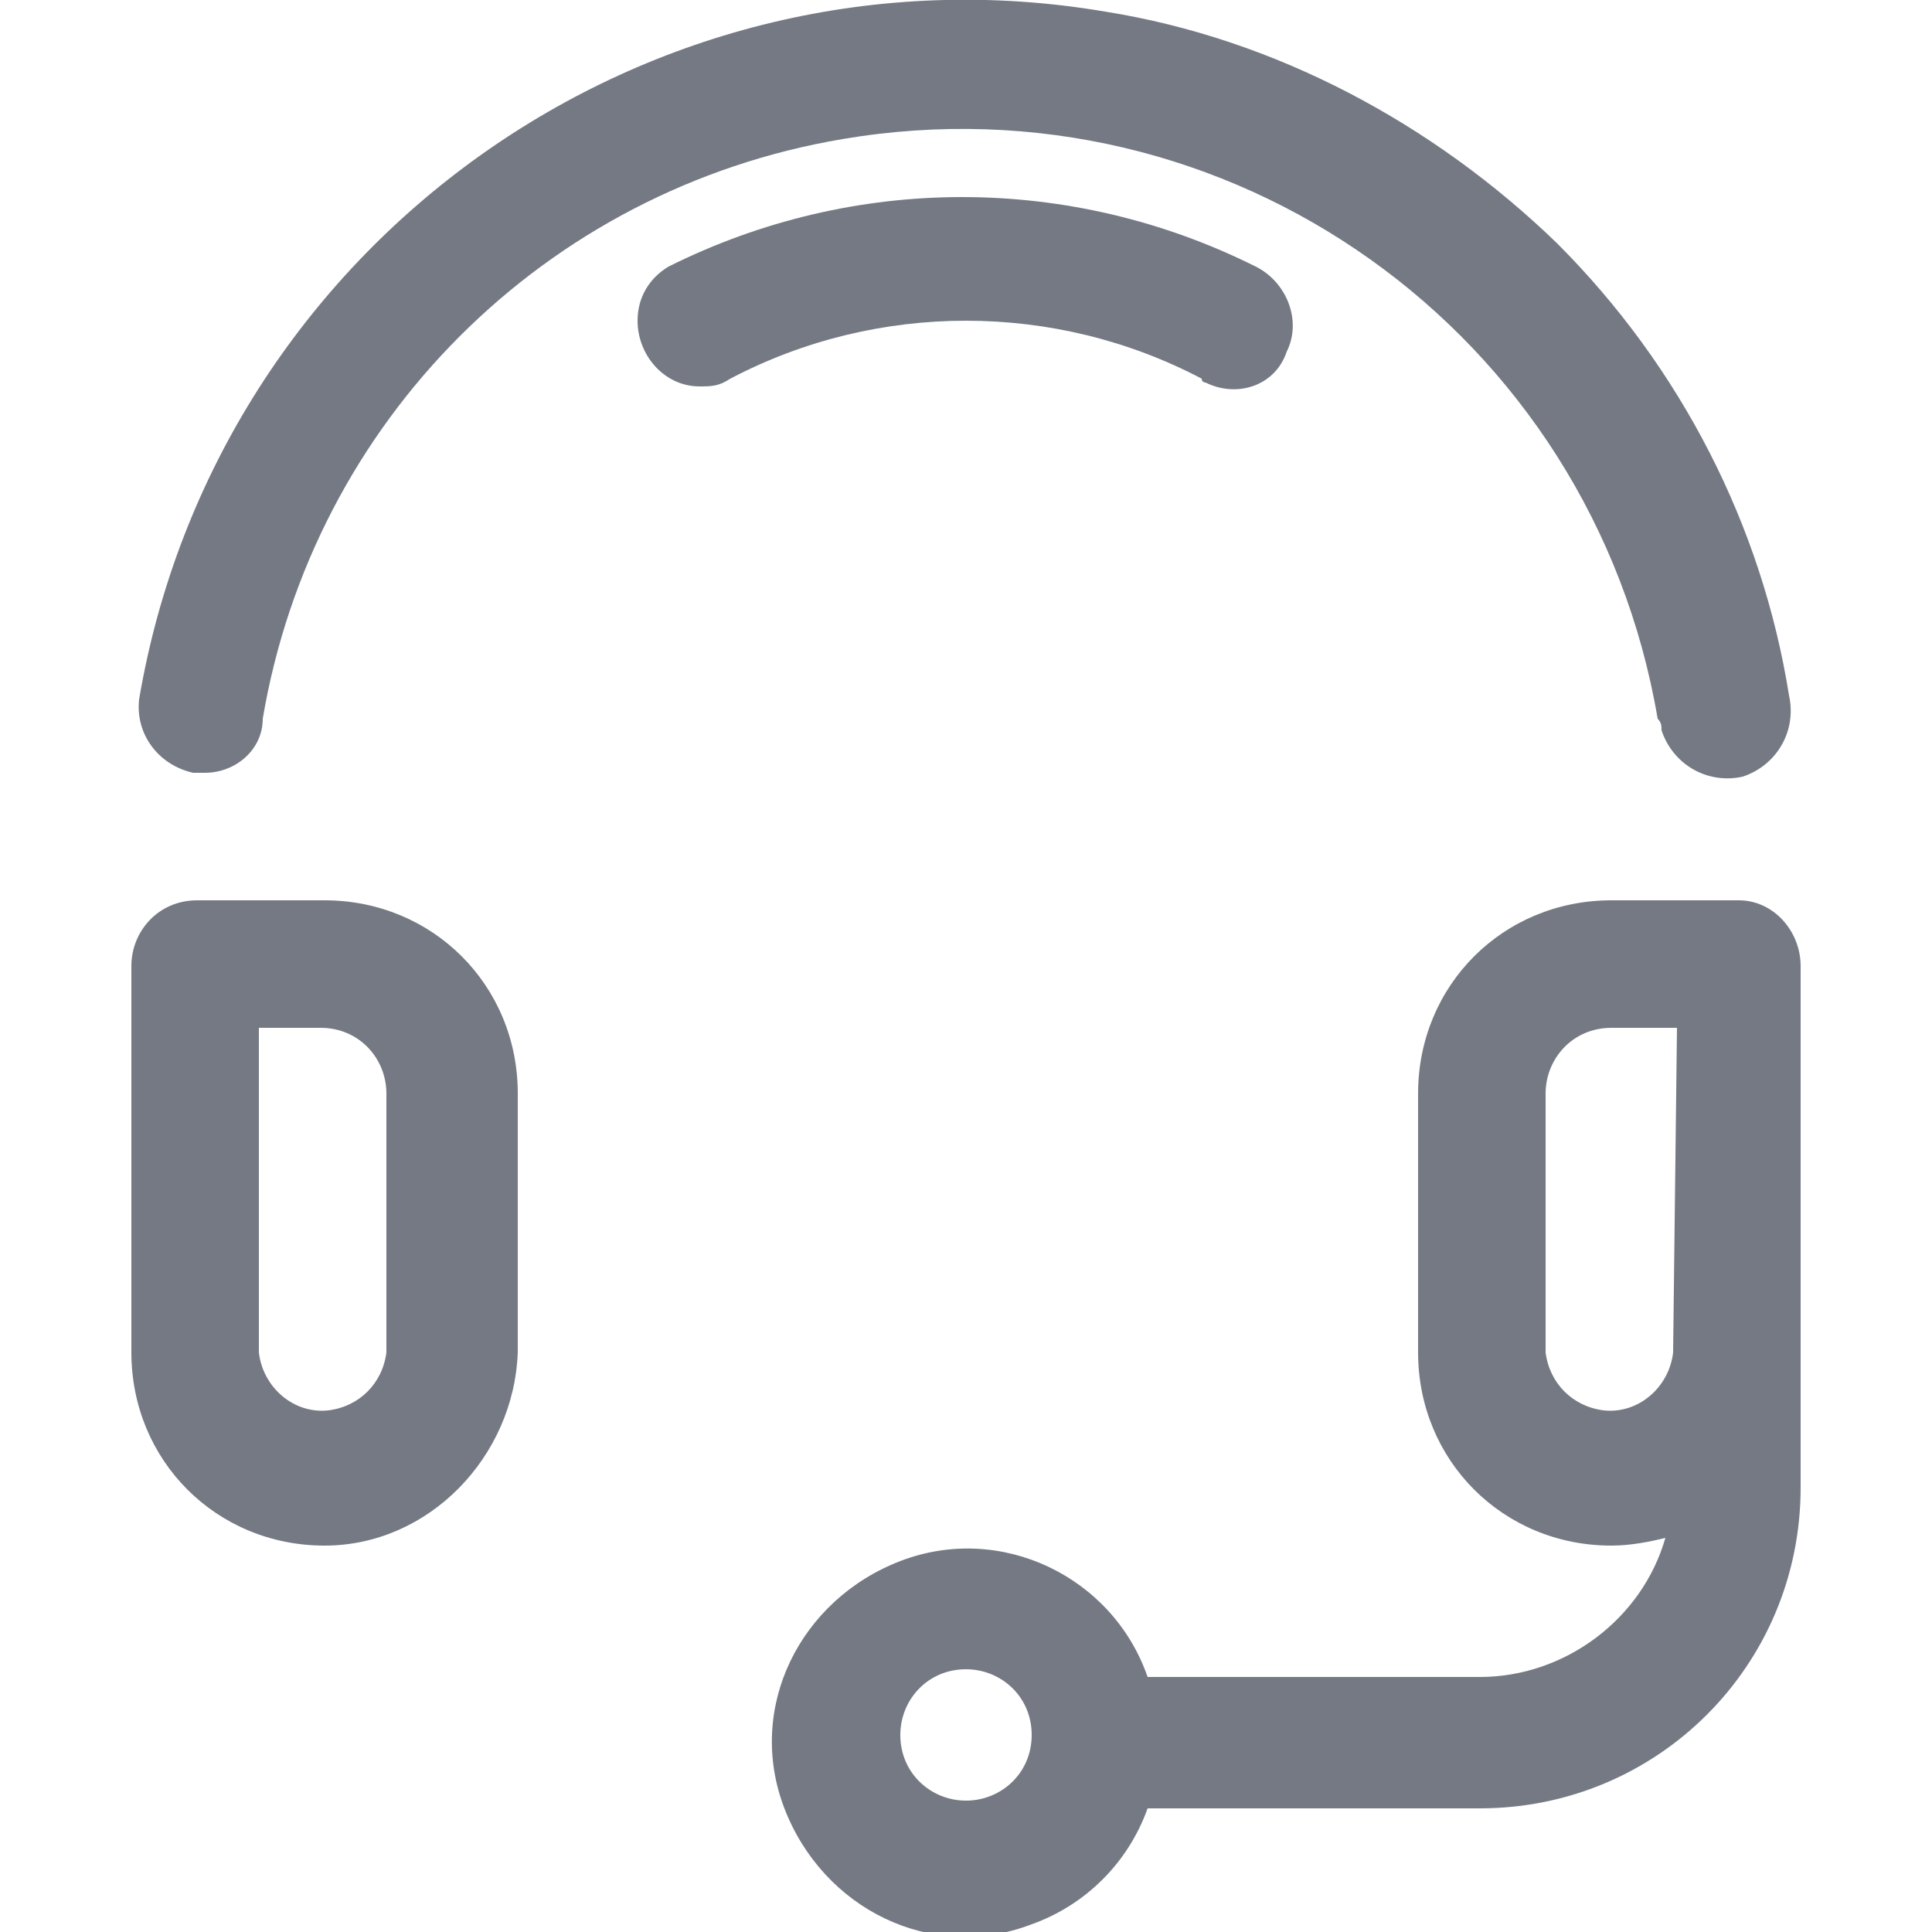 <?xml version="1.0" encoding="utf-8"?>
<!-- Generator: Adobe Illustrator 23.0.3, SVG Export Plug-In . SVG Version: 6.00 Build 0)  -->
<svg version="1.1" xmlns="http://www.w3.org/2000/svg" xmlns:xlink="http://www.w3.org/1999/xlink" x="0px" y="0px"
	 viewBox="0 0 50 50" style="enable-background:new 0 0 50 50;" xml:space="preserve">
<style type="text/css">
	.st0{display:none;}
	.st1{display:inline;}
	.st2{fill:#747983;}
	.st3{fill:#4B67B0;}
</style>
<g id="Layer_1">
</g>
<g id="Layer_5" class="st0">
	<g class="st1">
		<g>
			<path class="st2" d="M8.8,38.7c-0.7,0-1.4,0.2-2,0.5C3.7,35.1,2,30.1,2,25C2,12.3,12.3,2,25,2c1.5,0,3.1,0.2,4.6,0.5
				c0.5,0.1,1-0.2,1.1-0.8c0.1-0.5-0.2-1-0.8-1.2C28.3,0.2,26.7,0,25,0C18.3,0,12.1,2.6,7.3,7.3S0,18.3,0,25
				c0,5.6,1.9,11.1,5.4,15.5c-0.4,0.7-0.7,1.5-0.7,2.3c0,1.1,0.4,2.1,1.2,2.9c0.8,0.8,1.8,1.2,2.9,1.2s2.1-0.4,2.9-1.2
				c0.8-0.8,1.2-1.8,1.2-2.9c0-1.1-0.4-2.1-1.2-2.9C10.9,39.1,9.9,38.7,8.8,38.7z M10.3,44.3c-0.4,0.4-0.9,0.6-1.5,0.6
				c-0.6,0-1.1-0.2-1.5-0.6c-0.4-0.4-0.6-0.9-0.6-1.5c0-0.6,0.2-1.1,0.6-1.5c0.4-0.4,0.9-0.6,1.5-0.6c0.6,0,1.1,0.2,1.5,0.6
				c0.4,0.4,0.6,0.9,0.6,1.5C11,43.3,10.7,43.9,10.3,44.3z"/>
			<path class="st2" d="M44.6,9.5c1.1-1.6,0.9-3.8-0.5-5.2c-0.8-0.8-1.8-1.2-2.9-1.2c-1.1,0-2.1,0.4-2.9,1.2
				c-0.8,0.8-1.2,1.8-1.2,2.9s0.4,2.1,1.2,2.9s1.8,1.2,2.9,1.2c0.7,0,1.4-0.2,2-0.5c3.1,4,4.9,9,4.9,14.2c0,12.7-10.3,23-23,23
				c-1.5,0-3.1-0.2-4.5-0.4c-0.5-0.1-1,0.2-1.1,0.8c-0.1,0.5,0.2,1,0.8,1.1c1.6,0.3,3.3,0.5,4.9,0.5c6.7,0,12.9-2.6,17.7-7.3
				S50,31.7,50,25C50,19.4,48.1,13.9,44.6,9.5z M39.7,8.8C39.3,8.4,39,7.8,39,7.2c0-0.6,0.2-1.1,0.6-1.5c0.4-0.4,0.9-0.6,1.5-0.6
				c0.6,0,1.1,0.2,1.5,0.6c0.8,0.8,0.8,2.2,0,3c-0.4,0.4-0.9,0.6-1.5,0.6C40.6,9.4,40.1,9.2,39.7,8.8z"/>
			<path class="st2" d="M21,41.8c0,0.5,0.4,1,1,1h6.1c0.5,0,1-0.4,1-1v-1.9c1.3-0.3,2.5-0.9,3.7-1.5l1.3,1.3
				c0.2,0.2,0.4,0.3,0.7,0.3c0.3,0,0.5-0.1,0.7-0.3l4.3-4.3c0.4-0.4,0.4-1,0-1.4l-1.3-1.3c0.7-1.2,1.2-2.4,1.5-3.7h1.9
				c0.5,0,1-0.4,1-1v-6.1c0-0.5-0.4-1-1-1h-1.9c-0.3-1.3-0.9-2.5-1.5-3.7l1.3-1.3c0.2-0.2,0.3-0.4,0.3-0.7c0-0.3-0.1-0.5-0.3-0.7
				l-4.3-4.3c-0.4-0.4-1-0.4-1.4,0l-1.3,1.3c-1.2-0.7-2.4-1.2-3.7-1.5V8.2c0-0.5-0.4-1-1-1h-6.1c-0.5,0-1,0.4-1,1v1.9
				c-1.3,0.3-2.5,0.9-3.7,1.5L16,10.3c-0.4-0.4-1-0.4-1.4,0l-4.3,4.3C10.1,14.8,10,15,10,15.3c0,0.3,0.1,0.5,0.3,0.7l1.3,1.3
				c-0.7,1.2-1.2,2.4-1.5,3.7H8.2c-0.5,0-1,0.4-1,1l0,6.1c0,0.3,0.1,0.5,0.3,0.7C7.7,28.9,8,29,8.2,29h1.9c0.3,1.3,0.9,2.5,1.5,3.7
				L10.3,34c-0.4,0.4-0.4,1,0,1.4l4.3,4.3c0.2,0.2,0.4,0.3,0.7,0.3h0c0.3,0,0.5-0.1,0.7-0.3l1.3-1.3c1.2,0.7,2.4,1.2,3.7,1.5V41.8z
				 M17.7,36.3c-0.4-0.2-0.9-0.2-1.2,0.1l-1.2,1.2l-2.9-2.9l1.2-1.2c0.3-0.3,0.4-0.8,0.1-1.2c-0.9-1.4-1.5-2.9-1.8-4.5
				c-0.1-0.4-0.5-0.8-1-0.8H9.2l0-4.2h1.7c0.5,0,0.9-0.3,1-0.8c0.3-1.6,1-3.1,1.8-4.5c0.2-0.4,0.2-0.9-0.1-1.2l-1.2-1.2l2.9-2.9
				l1.2,1.2c0.3,0.3,0.8,0.4,1.2,0.1c1.4-0.9,2.9-1.5,4.5-1.8c0.4-0.1,0.8-0.5,0.8-1V9.2h4.2v1.7c0,0.5,0.3,0.9,0.8,1
				c1.6,0.3,3.1,1,4.5,1.8c0.4,0.2,0.9,0.2,1.2-0.1l1.2-1.2l2.9,2.9l-1.2,1.2c-0.3,0.3-0.4,0.8-0.1,1.2c0.9,1.4,1.5,2.9,1.8,4.5
				c0.1,0.4,0.5,0.8,1,0.8h1.7v4.2h-1.7c-0.5,0-0.9,0.3-1,0.8c-0.3,1.6-1,3.1-1.8,4.5c-0.2,0.4-0.2,0.9,0.1,1.2l1.2,1.2l-2.9,2.9
				l-1.2-1.2c-0.3-0.3-0.8-0.4-1.2-0.1c-1.4,0.9-2.9,1.5-4.5,1.8c-0.4,0.1-0.8,0.5-0.8,1v1.7h-4.2v-1.7c0-0.5-0.3-0.9-0.8-1
				C20.6,37.8,19.1,37.2,17.7,36.3z"/>
			<path class="st2" d="M33.1,25c0-4.4-3.6-8.1-8.1-8.1s-8.1,3.6-8.1,8.1s3.6,8.1,8.1,8.1S33.1,29.4,33.1,25z M18.9,25
				c0-3.4,2.7-6.1,6.1-6.1s6.1,2.7,6.1,6.1s-2.7,6.1-6.1,6.1S18.9,28.4,18.9,25z"/>
			<path class="st2" d="M34,3.7c0.3,0,0.5-0.1,0.7-0.3C34.9,3.2,35,3,35,2.7c0-0.3-0.1-0.5-0.3-0.7c-0.2-0.2-0.4-0.3-0.7-0.3
				c-0.3,0-0.5,0.1-0.7,0.3C33.1,2.2,33,2.5,33,2.7c0,0.3,0.1,0.5,0.3,0.7C33.5,3.6,33.7,3.7,34,3.7z"/>
		</g>
		<path class="st2" d="M16.8,46.2c-0.3,0-0.5,0.1-0.7,0.3c-0.2,0.2-0.3,0.4-0.3,0.7c0,0.3,0.1,0.5,0.3,0.7c0.2,0.2,0.4,0.3,0.7,0.3
			s0.5-0.1,0.7-0.3c0.2-0.2,0.3-0.4,0.3-0.7c0-0.3-0.1-0.5-0.3-0.7C17.3,46.3,17.1,46.2,16.8,46.2z"/>
	</g>
</g>
<g id="Layer_2">
	<g>
		<path class="st2" d="M8.4,40c-2.8,0-5-2.2-5-5l0,0V25c0-0.9,0.7-1.7,1.7-1.7h3.3c2.8,0,5,2.2,5,5l0,0V35C13.3,37.7,11.1,40,8.4,40
			C8.4,40,8.4,40,8.4,40L8.4,40z M6.7,26.6V35c0.1,0.9,0.9,1.6,1.8,1.5c0.8-0.1,1.4-0.7,1.5-1.5v-6.7c0-0.9-0.7-1.7-1.7-1.7H6.7z"/>
		<path class="st2" d="M5.3,20H5c-0.9-0.2-1.5-1-1.4-1.9C5.6,6.3,16.8-1.7,28.6,0.3c4.4,0.7,8.5,2.9,11.7,6c3.2,3.2,5.3,7.3,6,11.7
			c0.2,0.9-0.3,1.8-1.2,2.1c-0.9,0.2-1.8-0.3-2.1-1.2c0-0.1,0-0.2-0.1-0.3c-1.7-10-11.1-16.7-21.1-15c-7.7,1.3-13.7,7.3-15,15
			C6.8,19.4,6.1,20,5.3,20z"/>
		<path class="st2" d="M18.1,10c-0.9,0-1.6-0.8-1.6-1.7c0-0.6,0.3-1.1,0.8-1.4c4.8-2.4,10.4-2.4,15.2,0c0.8,0.4,1.2,1.4,0.8,2.2
			C33,10,32,10.3,31.2,9.9c0,0-0.1,0-0.1-0.1c-3.8-2-8.4-2-12.2,0C18.6,10,18.4,10,18.1,10L18.1,10z"/>
		<path class="st2" d="M45,23.3h-3.3c-2.8,0-5,2.2-5,5l0,0V35c0,2.8,2.2,5,5,5c0,0,0,0,0,0c0.5,0,1-0.1,1.4-0.2
			c-0.6,2.1-2.6,3.6-4.8,3.6h-8.6c-0.9-2.6-3.8-4-6.4-3s-4,3.8-3,6.4s3.8,4,6.4,3c1.4-0.5,2.5-1.6,3-3h8.6c4.6,0,8.3-3.7,8.3-8.3V25
			C46.6,24.1,45.9,23.3,45,23.3L45,23.3z M25,46.6c-0.9,0-1.7-0.7-1.7-1.7c0-0.9,0.7-1.7,1.7-1.7c0.9,0,1.7,0.7,1.7,1.7
			C26.7,45.9,25.9,46.6,25,46.6L25,46.6z M43.3,35c-0.1,0.9-0.9,1.6-1.8,1.5c-0.8-0.1-1.4-0.7-1.5-1.5v-6.7c0-0.9,0.7-1.7,1.7-1.7
			h1.7L43.3,35z"/>
	</g>
</g>
<g id="Layer_3" class="st0">
	<g class="st1">
		<g>
			<g>
				<path class="st2" d="M167.5-62.7c-14.9-4.1-30-10.5-43.5-18.4c-0.7-0.4-1.6-0.4-2.3,0c-13.9,8.2-28.1,14.2-43.5,18.4
					c-1,0.3-1.7,1.2-1.7,2.2v23.3c0,24,11.1,39.9,20.4,49.1c10,9.8,21.7,15.2,25.9,15.2c4.2,0,15.9-5.4,25.9-15.2
					c9.3-9.1,20.4-25,20.4-49.1v-23.3C169.2-61.5,168.5-62.4,167.5-62.7z M164.6-37.1c0,22.5-10.3,37.3-19,45.8
					c-9.8,9.6-20.4,13.9-22.7,13.9c-2.3,0-12.9-4.3-22.7-13.9c-8.7-8.5-19-23.3-19-45.8v-21.6c14.7-4.2,28.4-10,41.7-17.8
					c13,7.6,27.4,13.7,41.7,17.8V-37.1z"/>
				<path class="st2" d="M102.6-59c-0.5-1.2-1.8-1.8-3-1.3c-4.1,1.6-8.3,3.1-12.4,4.4c-1,0.3-1.6,1.2-1.6,2.2v8.8
					c0,1.3,1,2.3,2.3,2.3s2.3-1,2.3-2.3V-52c3.7-1.2,7.5-2.6,11.2-4C102.5-56.5,103.1-57.8,102.6-59z"/>
				<path class="st2" d="M107-58.6c0.3,0,0.6-0.1,0.9-0.2l0,0c1.2-0.5,1.7-1.9,1.2-3c-0.5-1.2-1.9-1.7-3-1.2l0,0
					c-1.2,0.5-1.7,1.8-1.2,3C105.2-59.1,106.1-58.6,107-58.6z"/>
				<path class="st2" d="M150.1-7.8c-1.1-0.7-2.5-0.4-3.2,0.7c-1.9,2.9-4.1,5.6-6.6,8.2c-2,2.1-4.2,4.1-6.6,5.8
					c-1,0.8-1.2,2.2-0.4,3.2c0.4,0.6,1.1,0.9,1.8,0.9c0.5,0,1-0.2,1.4-0.5c2.5-1.9,4.9-4,7.1-6.3c2.7-2.8,5.1-5.8,7.1-8.9
					C151.4-5.7,151.2-7.1,150.1-7.8z"/>
				<path class="st2" d="M128.5,10.5l-0.1,0.1c-1.1,0.6-1.5,2-0.8,3.1c0.4,0.7,1.2,1.1,2,1.1c0.4,0,0.8-0.1,1.1-0.3l0.2-0.1
					c1.1-0.6,1.5-2,0.8-3.1C131,10.2,129.6,9.9,128.5,10.5z"/>
				<path class="st2" d="M107.3-31.8c-1.4-1.4-3.3-2.2-5.3-2.2c-2,0-3.8,0.8-5.3,2.2c-2.9,2.9-2.9,7.6,0,10.5l13.5,13.5
					c1.4,1.4,3.3,2.2,5.3,2.2c2,0,3.8-0.8,5.3-2.2L149-36c2.9-2.9,2.9-7.6,0-10.5c-1.4-1.4-3.3-2.2-5.3-2.2c-2,0-3.8,0.8-5.3,2.2
					l-22.9,22.9L107.3-31.8z M141.7-43.2c0.5-0.5,1.3-0.8,2-0.8c0.8,0,1.5,0.3,2,0.8c1.1,1.1,1.1,2.9,0,4L117.6-11
					c-0.5,0.5-1.3,0.8-2,0.8s-1.5-0.3-2-0.8L100-24.5c-1.1-1.1-1.1-2.9,0-4c0.5-0.5,1.3-0.8,2-0.8s1.5,0.3,2,0.8l9.9,9.9
					c0.4,0.4,1,0.7,1.6,0.7s1.2-0.2,1.6-0.7L141.7-43.2z"/>
			</g>
		</g>
	</g>
</g>
<g id="Layer_4" class="st0">
	<g class="st1">
		<g>
			<path class="st3" d="M16,23.1c-1.2-0.4-2.5-0.5-3.6-0.5c-1.8,0-3.4,0.4-4.6,0.9C9,19.3,11.7,12,17.2,11.2
				c0.5-0.1,0.9-0.4,1.1-0.9l1.2-4.3c0.1-0.4,0-0.8-0.2-1.1c-0.2-0.3-0.5-0.5-0.9-0.6c-0.4-0.1-0.8-0.1-1.2-0.1
				C10.6,4.2,4.1,11.1,1.3,21c-1.6,5.8-2.1,14.5,1.9,20c2.2,3.1,5.5,4.7,9.7,4.9c0,0,0,0,0.1,0c5.2,0,9.7-3.5,11.1-8.5
				c0.8-3,0.5-6.1-1.1-8.8C21.5,25.9,19,23.9,16,23.1z"/>
			<path class="st3" d="M48.4,28.5c-1.5-2.7-4-4.6-7-5.5c-1.2-0.4-2.5-0.5-3.6-0.5c-1.8,0-3.4,0.4-4.6,0.9
				c1.1-4.2,3.9-11.5,9.4-12.3c0.5-0.1,0.9-0.4,1.1-0.9l1.2-4.3c0.1-0.4,0-0.8-0.2-1.1c-0.2-0.3-0.5-0.5-0.9-0.6
				c-0.4-0.1-0.8-0.1-1.2-0.1C36,4.2,29.4,11.1,26.7,21c-1.6,5.8-2.1,14.5,1.9,20c2.2,3.1,5.5,4.7,9.7,4.9c0,0,0,0,0.1,0
				c5.2,0,9.7-3.5,11.1-8.5C50.3,34.3,49.9,31.2,48.4,28.5z"/>
		</g>
	</g>
</g>
</svg>
